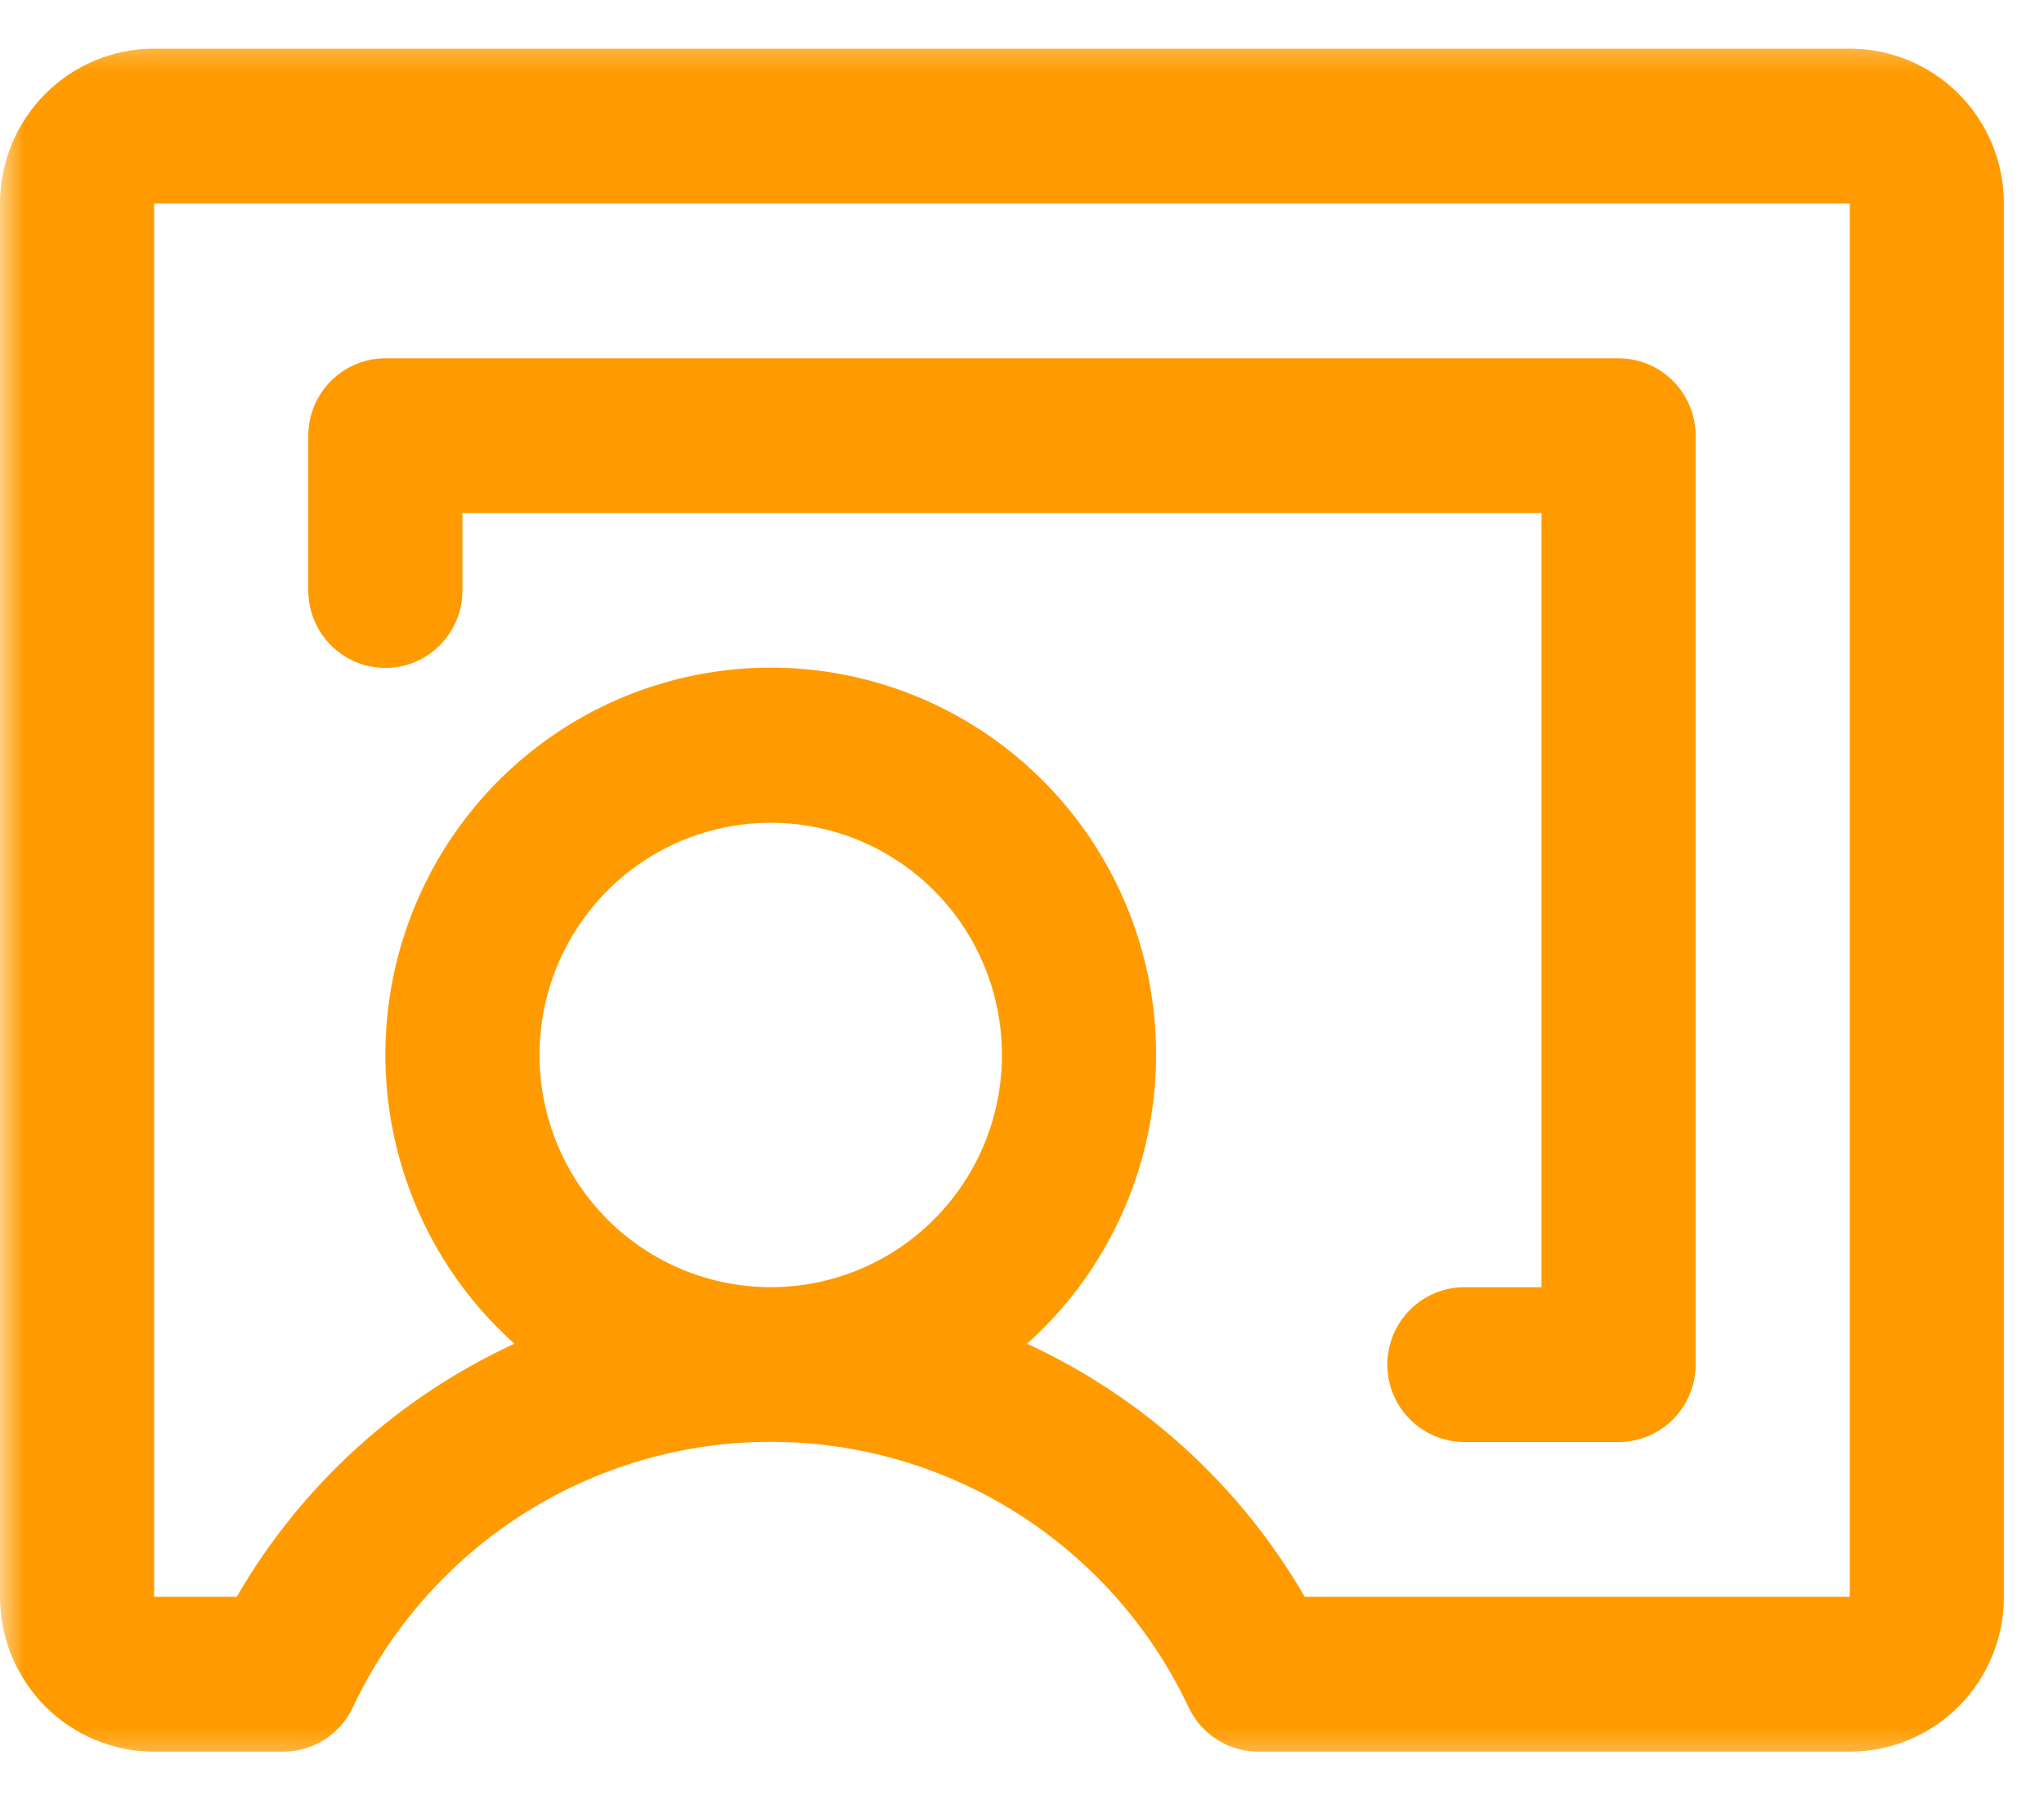 <?xml version="1.0" encoding="UTF-8"?> <svg xmlns="http://www.w3.org/2000/svg" width="42" height="37" viewBox="0 0 42 37" fill="none"><g clip-path="url(#clip0_121_260)"><mask id="mask0_121_260" style="mask-type:luminance" maskUnits="userSpaceOnUse" x="0" y="0" width="42" height="37"><path d="M42 0.5H0V36.5H42V0.5Z" fill="white"></path></mask><g mask="url(#mask0_121_260)"><path d="M38.009 1H3.167C2.327 1 1.522 1.335 0.928 1.932C0.334 2.529 0 3.338 0 4.182V32.818C0 33.662 0.334 34.471 0.928 35.068C1.522 35.665 2.327 36 3.167 36H5.818C6.118 36 6.411 35.915 6.665 35.754C6.918 35.593 7.121 35.363 7.249 35.091C8.02 33.458 9.235 32.078 10.756 31.111C12.276 30.145 14.038 29.632 15.837 29.632C17.636 29.632 19.398 30.145 20.919 31.111C22.439 32.078 23.655 33.458 24.425 35.091C24.553 35.363 24.756 35.593 25.009 35.754C25.263 35.915 25.556 36 25.856 36H38.009C38.849 36 39.655 35.665 40.249 35.068C40.843 34.471 41.176 33.662 41.176 32.818V4.182C41.176 3.338 40.843 2.529 40.249 1.932C39.655 1.335 38.849 1 38.009 1ZM11.086 21.682C11.086 20.738 11.365 19.815 11.887 19.03C12.409 18.245 13.151 17.634 14.019 17.272C14.887 16.911 15.842 16.817 16.764 17.001C17.686 17.185 18.532 17.64 19.197 18.307C19.861 18.974 20.314 19.825 20.497 20.751C20.68 21.677 20.586 22.636 20.227 23.508C19.867 24.38 19.258 25.126 18.477 25.65C17.695 26.175 16.777 26.454 15.837 26.454C14.577 26.454 13.369 25.952 12.477 25.057C11.586 24.162 11.086 22.948 11.086 21.682ZM38.009 32.818H26.81C25.488 30.534 23.494 28.717 21.103 27.616C22.302 26.544 23.148 25.131 23.529 23.564C23.91 21.998 23.809 20.352 23.238 18.845C22.666 17.338 21.653 16.041 20.331 15.126C19.01 14.211 17.442 13.721 15.837 13.721C14.232 13.721 12.665 14.211 11.343 15.126C10.021 16.041 9.008 17.338 8.437 18.845C7.866 20.352 7.764 21.998 8.145 23.564C8.526 25.131 9.372 26.544 10.571 27.616C8.18 28.717 6.186 30.534 4.864 32.818H3.167V4.182H38.009V32.818ZM6.335 12.136V8.955C6.335 8.533 6.502 8.128 6.799 7.83C7.096 7.531 7.499 7.364 7.919 7.364H33.258C33.678 7.364 34.081 7.531 34.378 7.83C34.675 8.128 34.842 8.533 34.842 8.955V28.046C34.842 28.467 34.675 28.872 34.378 29.17C34.081 29.469 33.678 29.636 33.258 29.636H30.09C29.671 29.636 29.268 29.469 28.971 29.17C28.674 28.872 28.507 28.467 28.507 28.046C28.507 27.623 28.674 27.219 28.971 26.921C29.268 26.622 29.671 26.454 30.09 26.454H31.674V10.546H9.502V12.136C9.502 12.558 9.335 12.963 9.038 13.261C8.741 13.56 8.339 13.727 7.919 13.727C7.499 13.727 7.096 13.56 6.799 13.261C6.502 12.963 6.335 12.558 6.335 12.136Z" fill="#FF9B00"></path></g></g><defs><clipPath id="clip0_121_260"><rect width="42" height="36" fill="white" transform="translate(0 0.5)"></rect></clipPath></defs></svg> 
